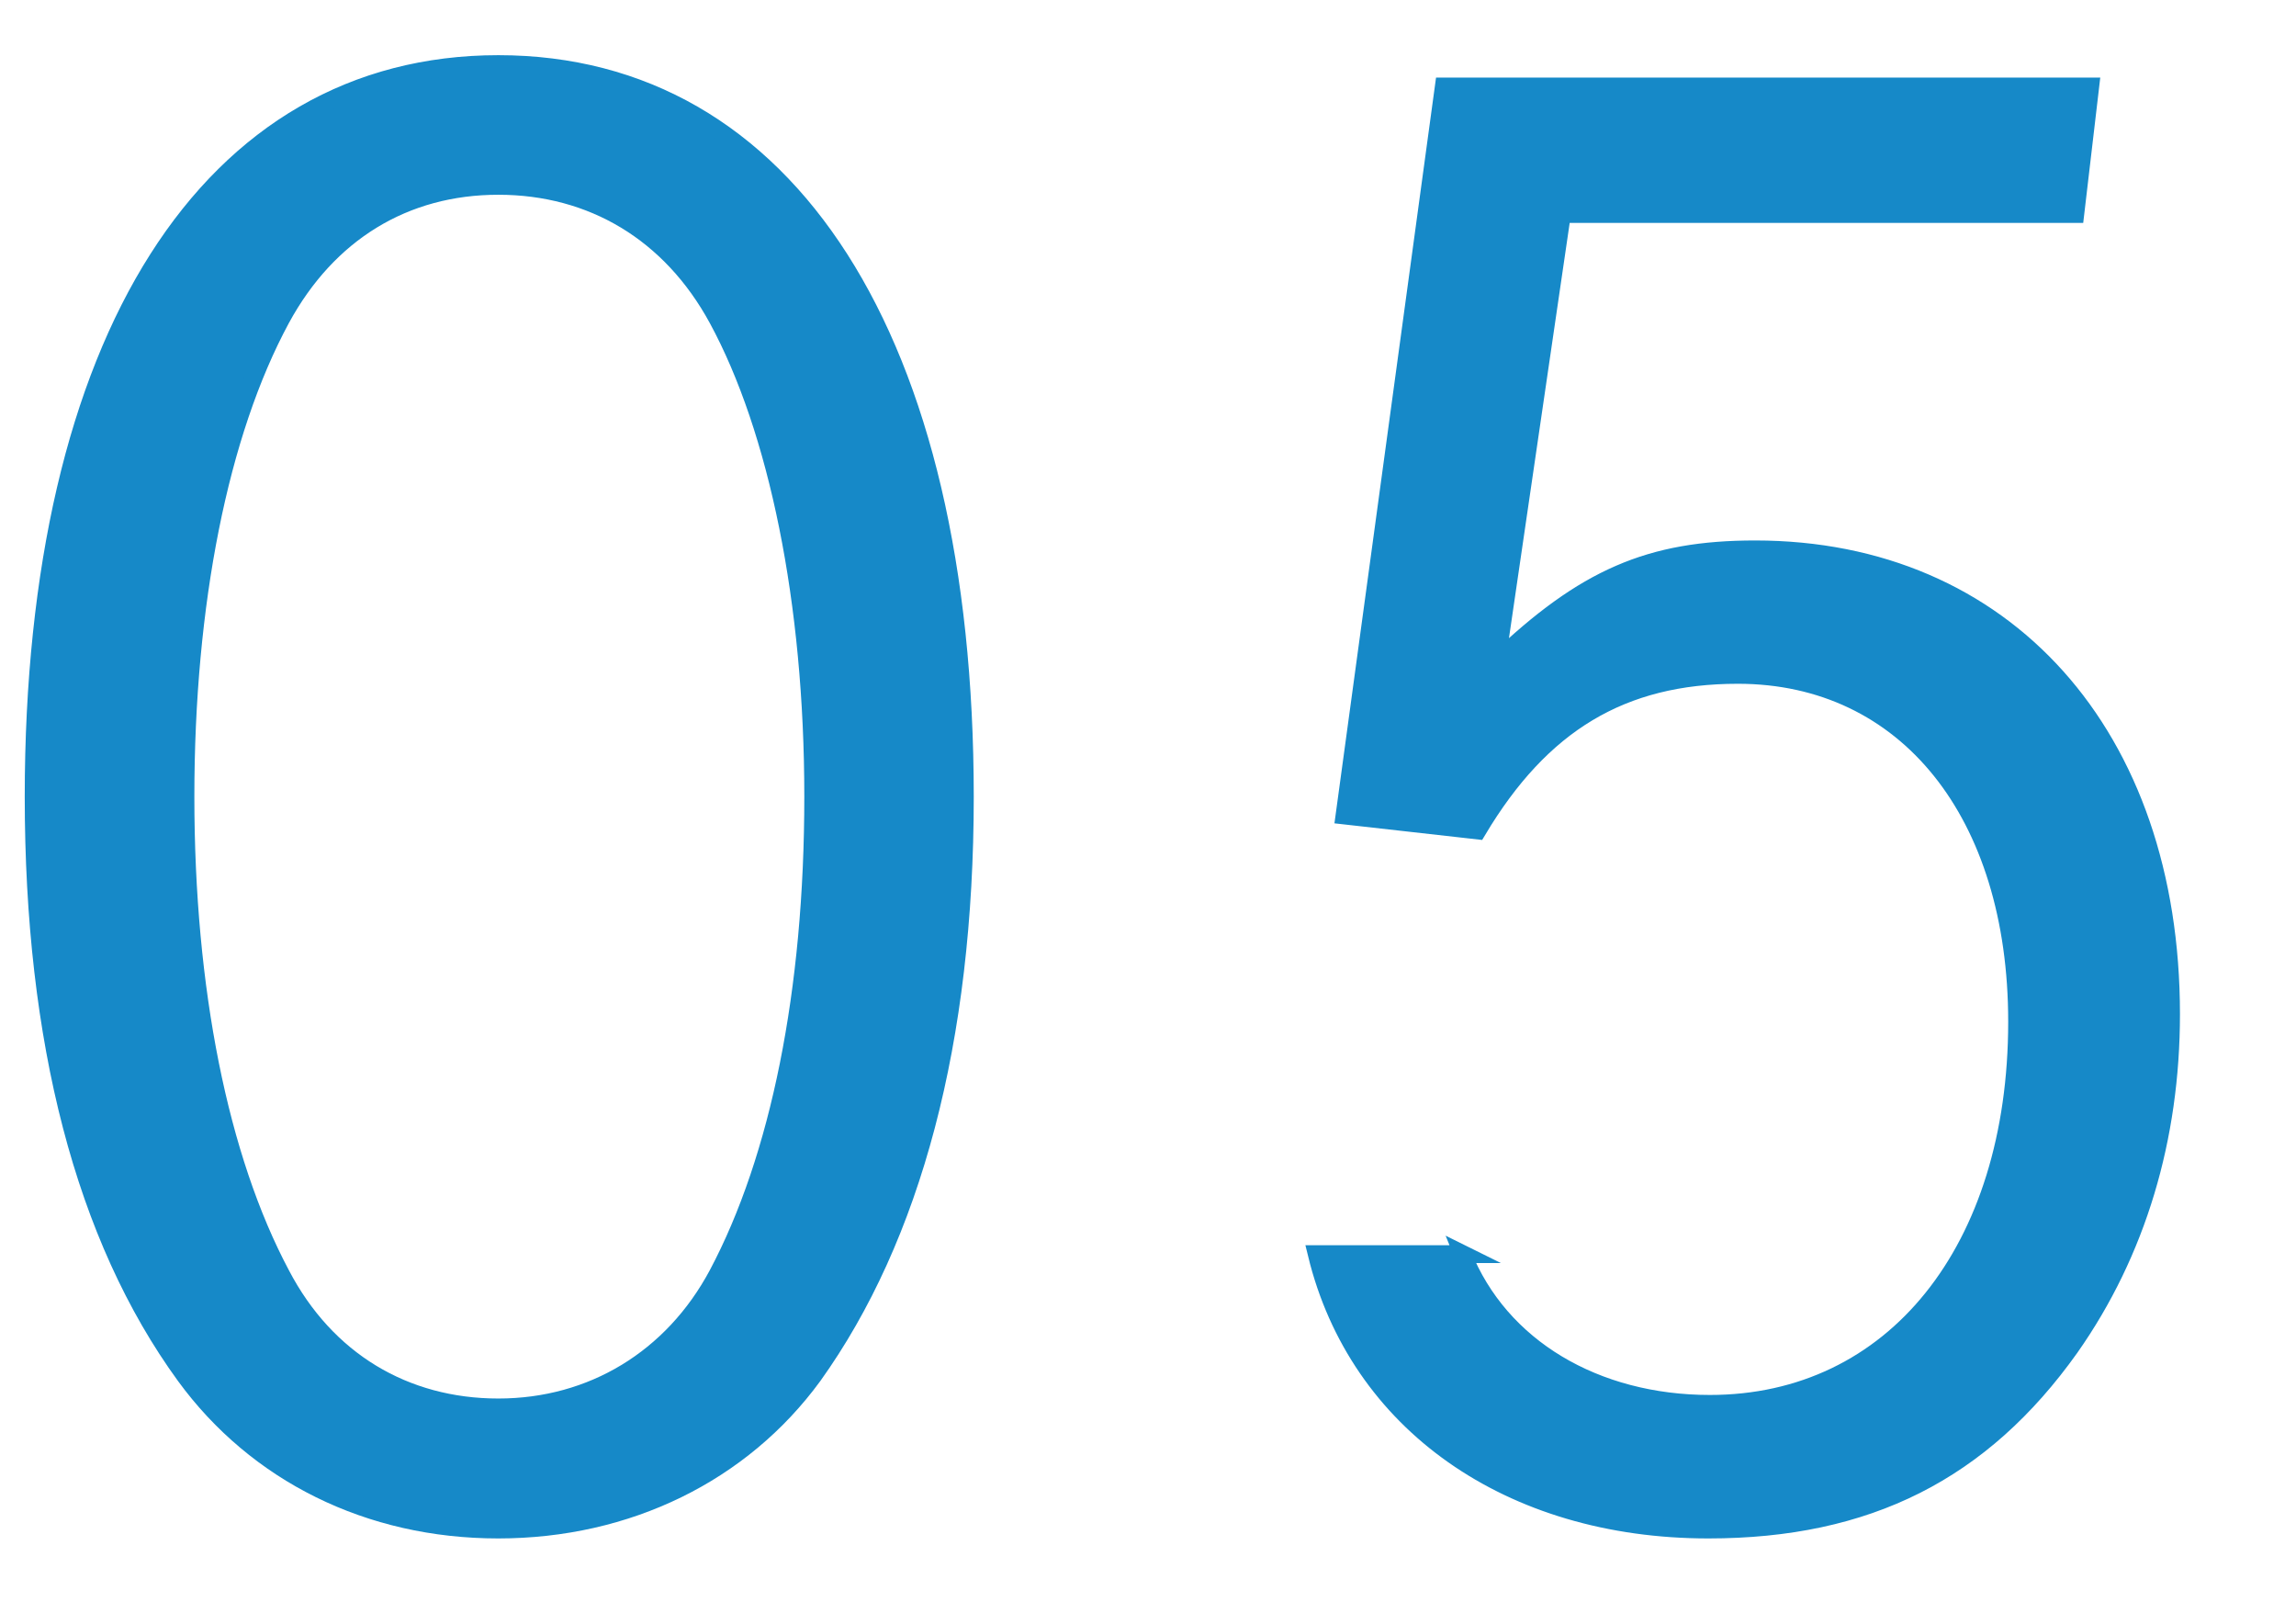 <?xml version="1.0" encoding="UTF-8"?><svg id="b" xmlns="http://www.w3.org/2000/svg" viewBox="0 0 129 90"><defs><style>.d{fill:none;}.e{fill:#1689c8;stroke:#1689c8;stroke-miterlimit:10;}</style></defs><g id="c"><g><rect class="d" width="129" height="90"/><g><path class="e" d="M54.21,44.76c0,13.69-2.95,24.74-8.53,32.53-4,5.47-10.42,8.63-17.69,8.63s-13.58-3.16-17.58-8.63C4.73,69.49,1.89,58.44,1.89,44.76,1.89,19.07,11.79,3.6,28,3.6s26.21,15.47,26.21,41.16ZM15.79,17.91c-3.47,6.42-5.37,16-5.37,26.84s1.9,20.32,5.37,26.84c2.53,4.84,6.95,7.47,12.21,7.47s9.79-2.74,12.32-7.47c3.47-6.53,5.37-15.9,5.37-26.84s-2-20.63-5.37-26.84c-2.63-4.84-7.05-7.47-12.32-7.47s-9.58,2.63-12.21,7.47Z"/><path class="e" d="M82.17,70.44c2.1,5.26,7.47,8.42,13.9,8.42,10.32,0,17.26-8.63,17.26-21.47,0-11.69-6.21-19.48-15.69-19.48-6.53,0-11.05,2.74-14.63,8.74l-7.47-.84,5.58-40.95h36.32l-.84,7.16h-28.84l-3.68,25.16c4.95-4.74,8.63-6.32,14.53-6.32,14,0,23.37,10.42,23.37,26.11,0,6.95-1.9,13.37-5.68,18.74-4.95,6.95-11.37,10.21-20.32,10.21-11.16,0-19.69-6-22-15.47h8.21Z"/></g></g></g></svg>